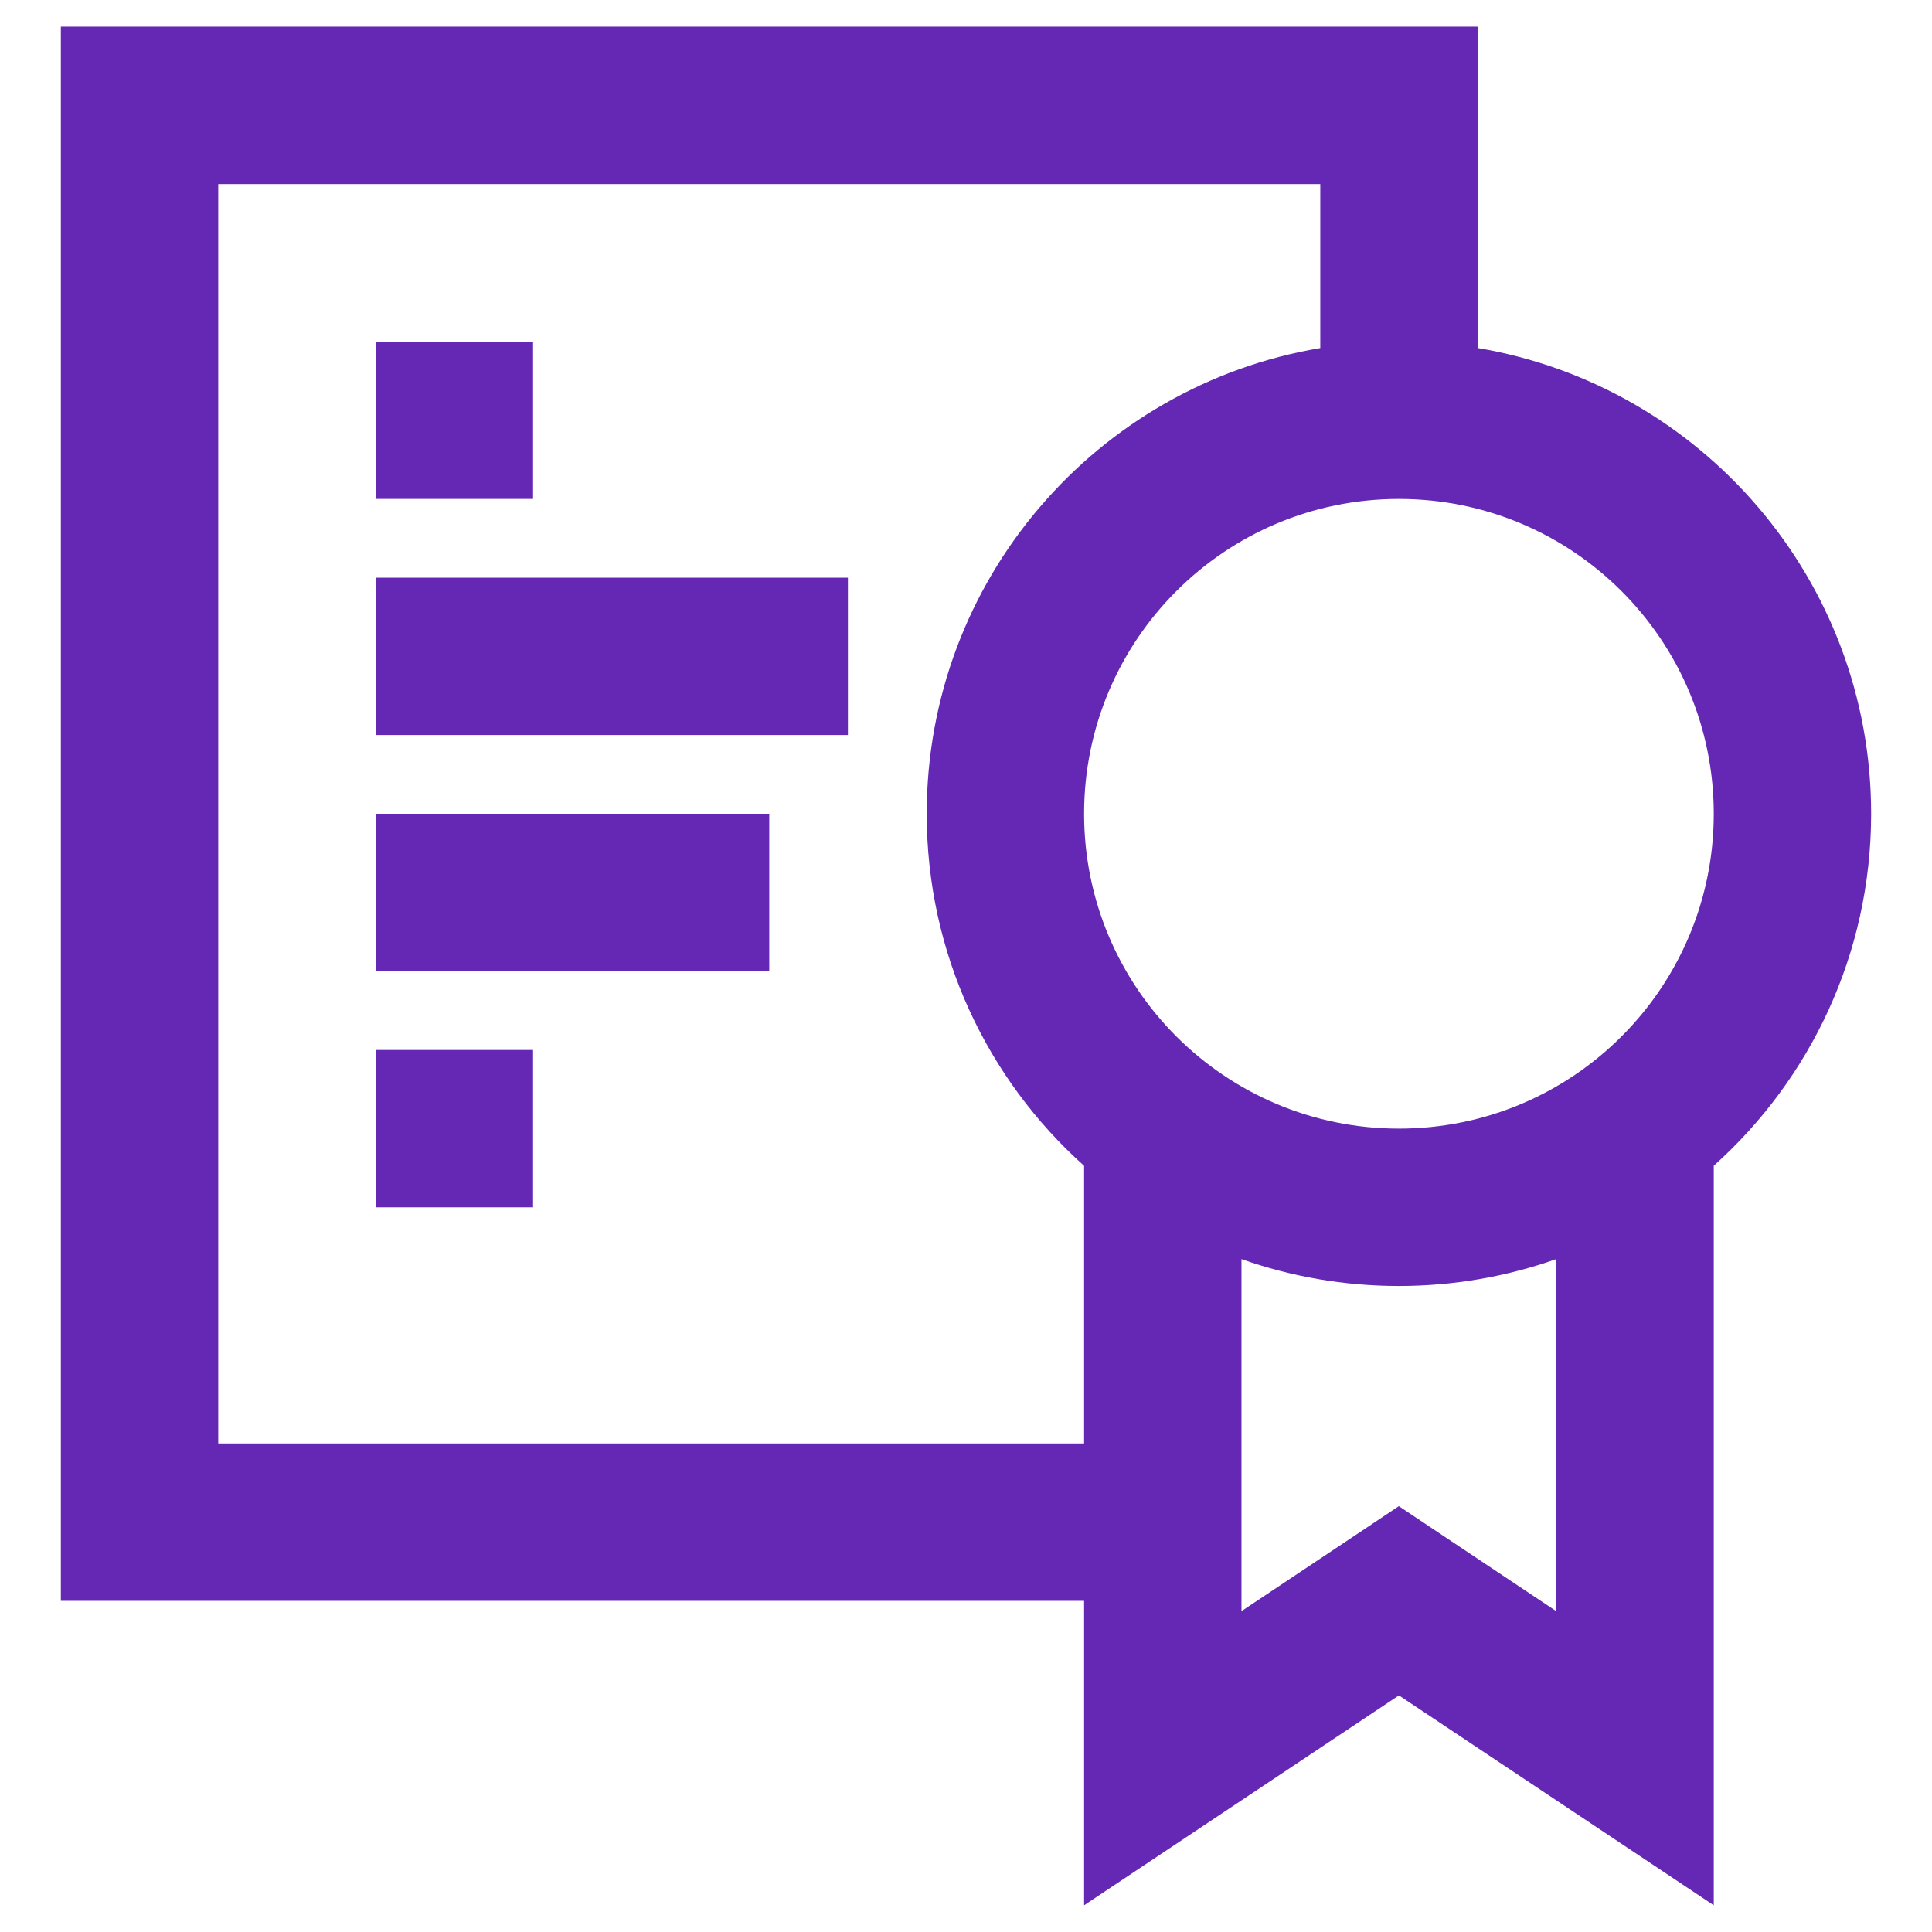 <?xml version="1.0" encoding="UTF-8"?>
<svg id="Layer_1" xmlns="http://www.w3.org/2000/svg" version="1.1" viewBox="0 0 24 24">
  <!-- Generator: Adobe Illustrator 29.0.0, SVG Export Plug-In . SVG Version: 2.1.0 Build 186)  -->
  <defs>
    <style>
      .st0 {
        fill: #6428b4;
        fill-rule: evenodd;
      }
    </style>
  </defs>
  <path class="st0" d="M.756.331h17.599v3.992c2.775.465,4.889,2.879,4.889,5.785,0,1.737-.755,3.298-1.955,4.373v9.187l-1.52-1.013-2.391-1.594-2.391,1.594-1.52,1.013v-3.782H.756V.331ZM13.467,17.931v-3.449c-1.2-1.074-1.955-2.635-1.955-4.373,0-2.907,2.114-5.32,4.889-5.785v-2.037H2.711v15.644h10.755ZM15.422,15.641v4.373l1.413-.942.542-.362.542.362,1.413.942v-4.373c-.612.216-1.27.334-1.955.334s-1.344-.118-1.955-.334ZM17.378,6.198c-2.16,0-3.911,1.751-3.911,3.911s1.751,3.911,3.911,3.911,3.911-1.751,3.911-3.911-1.751-3.911-3.911-3.911ZM10.533,9.131h-5.866v-1.955h5.866v1.955ZM4.667,12.064h4.889v-1.955h-4.889v1.955ZM6.622,14.998h-1.955v-1.955h1.955v1.955ZM4.667,6.198h1.955v-1.955h-1.955v1.955Z"/>
</svg>